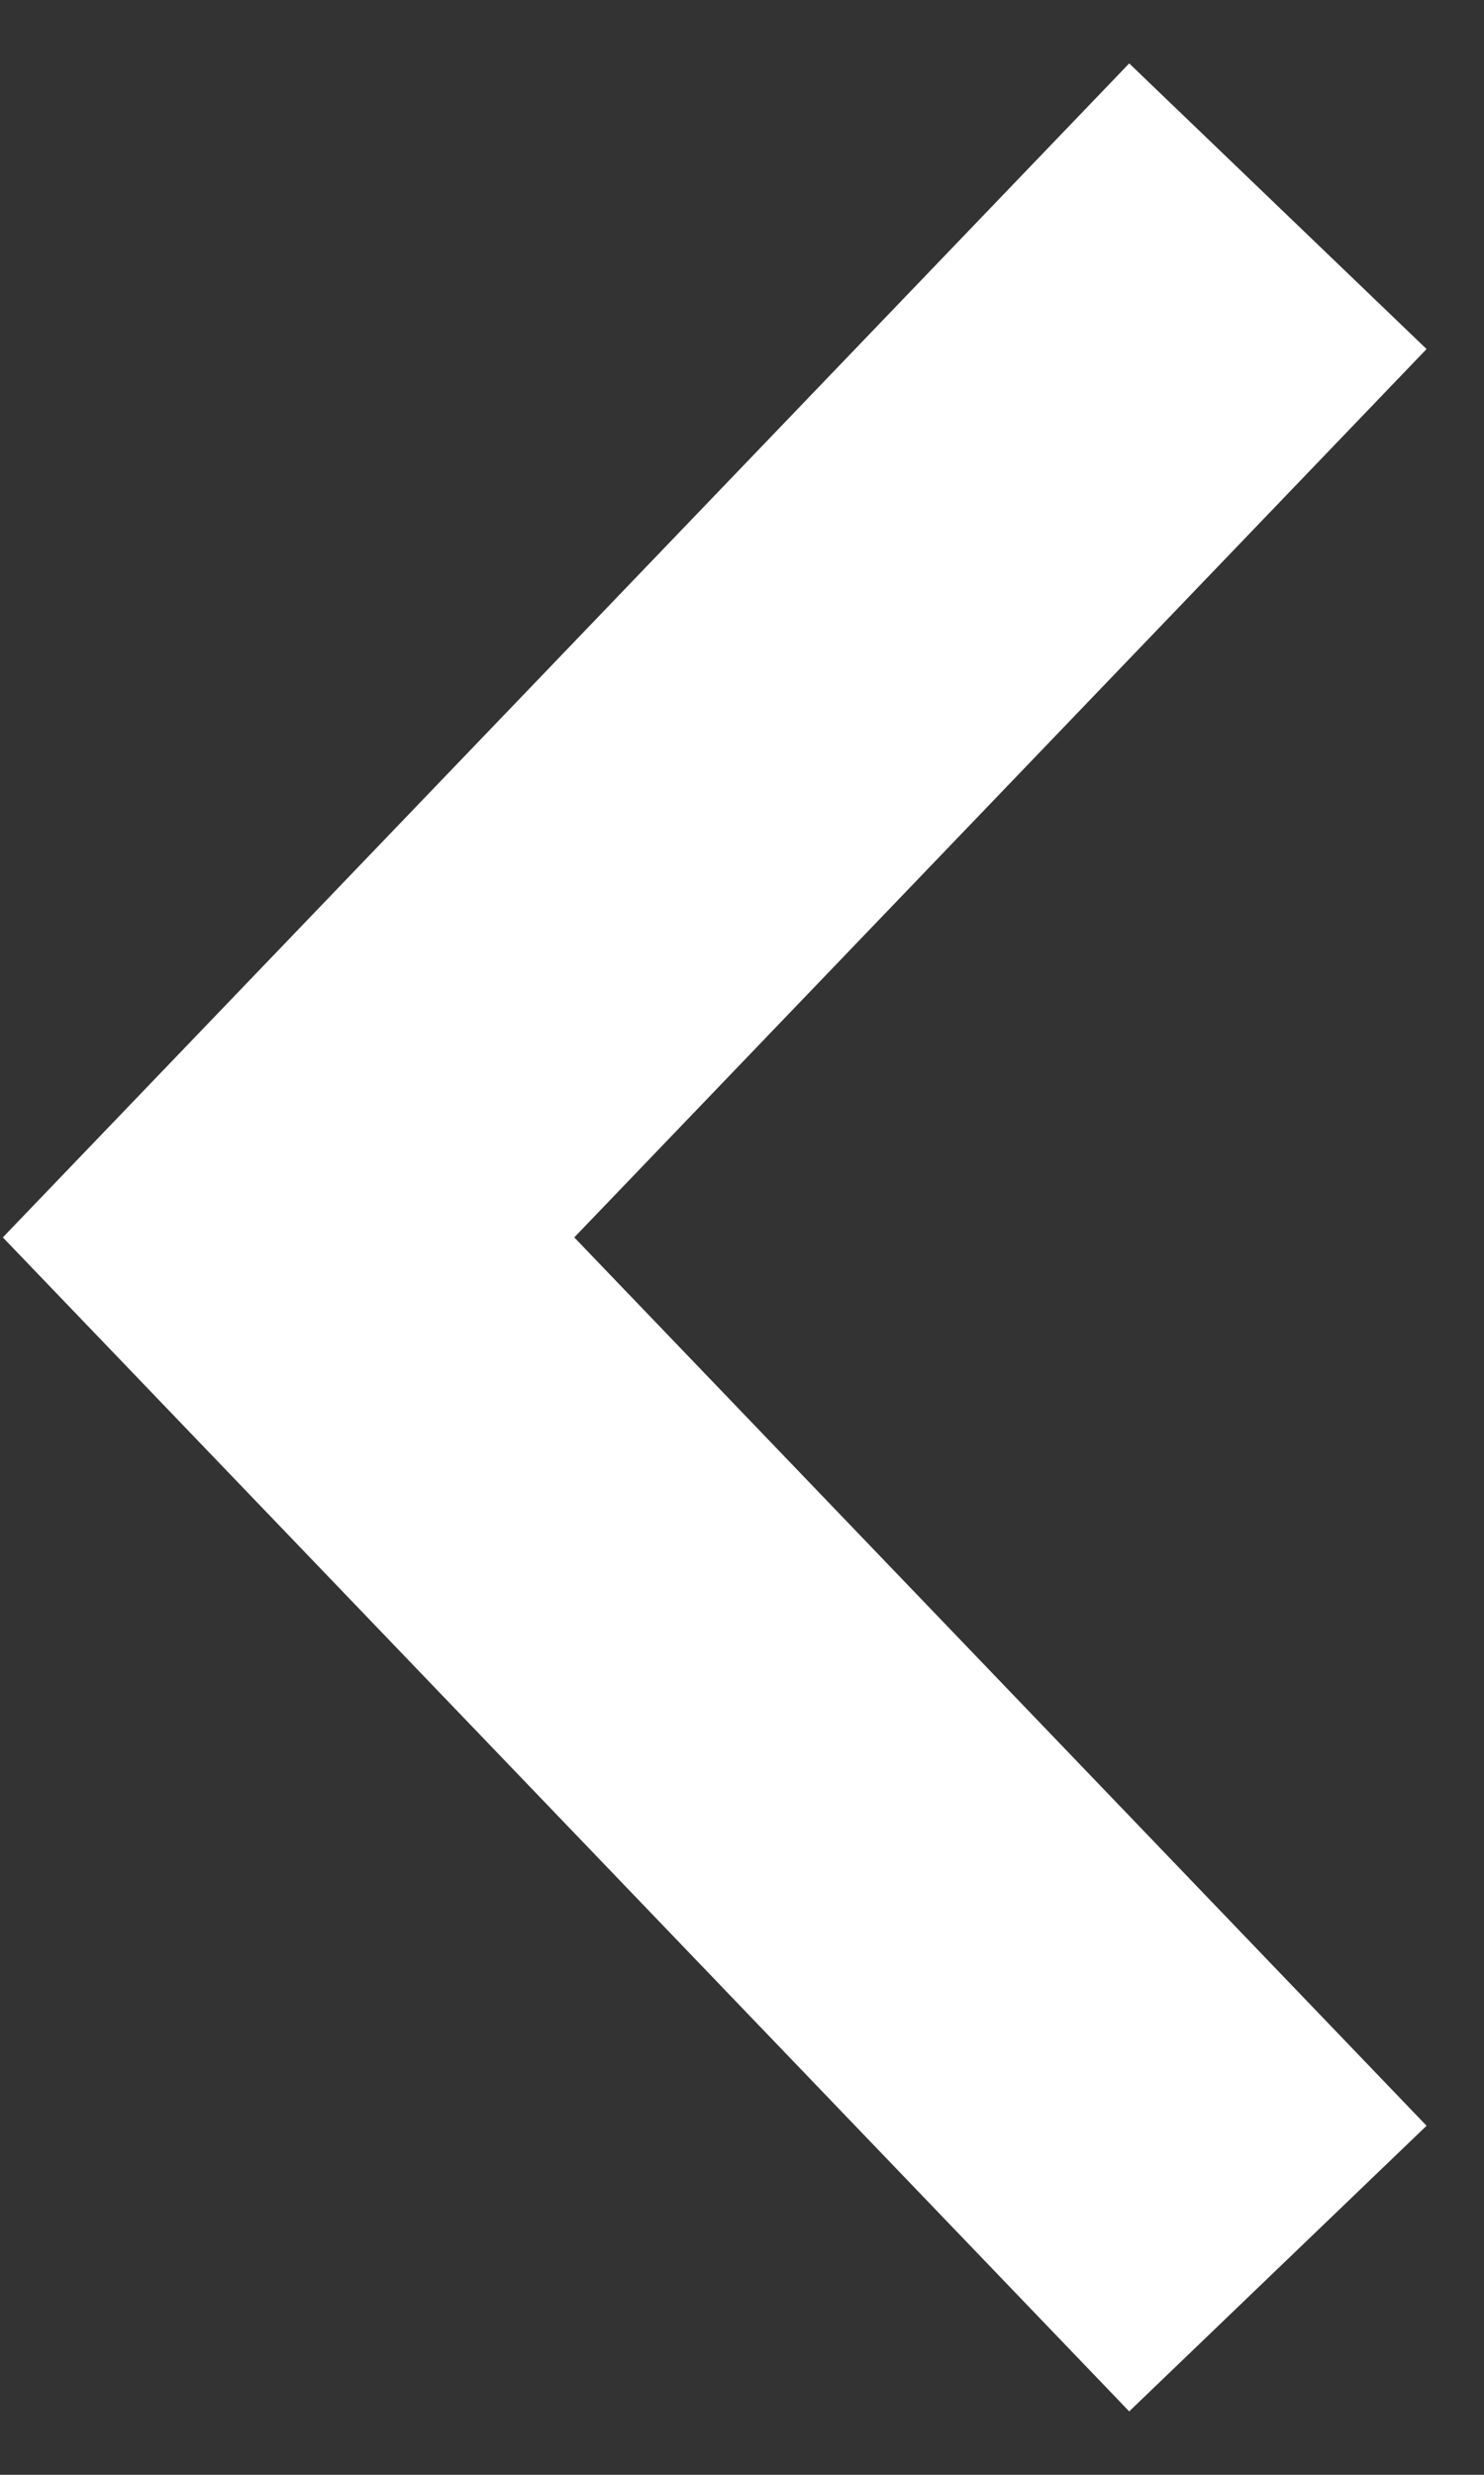 <svg width="18" height="30" viewBox="0 0 18 30" fill="none" xmlns="http://www.w3.org/2000/svg">
<rect x="0" y="0" width="18" height="30" fill="#333333" stroke="none"/>
<path d="M15.5 27.5L3.5 15L15.5 2.5" stroke="white" stroke-width="5"/>
</svg>
